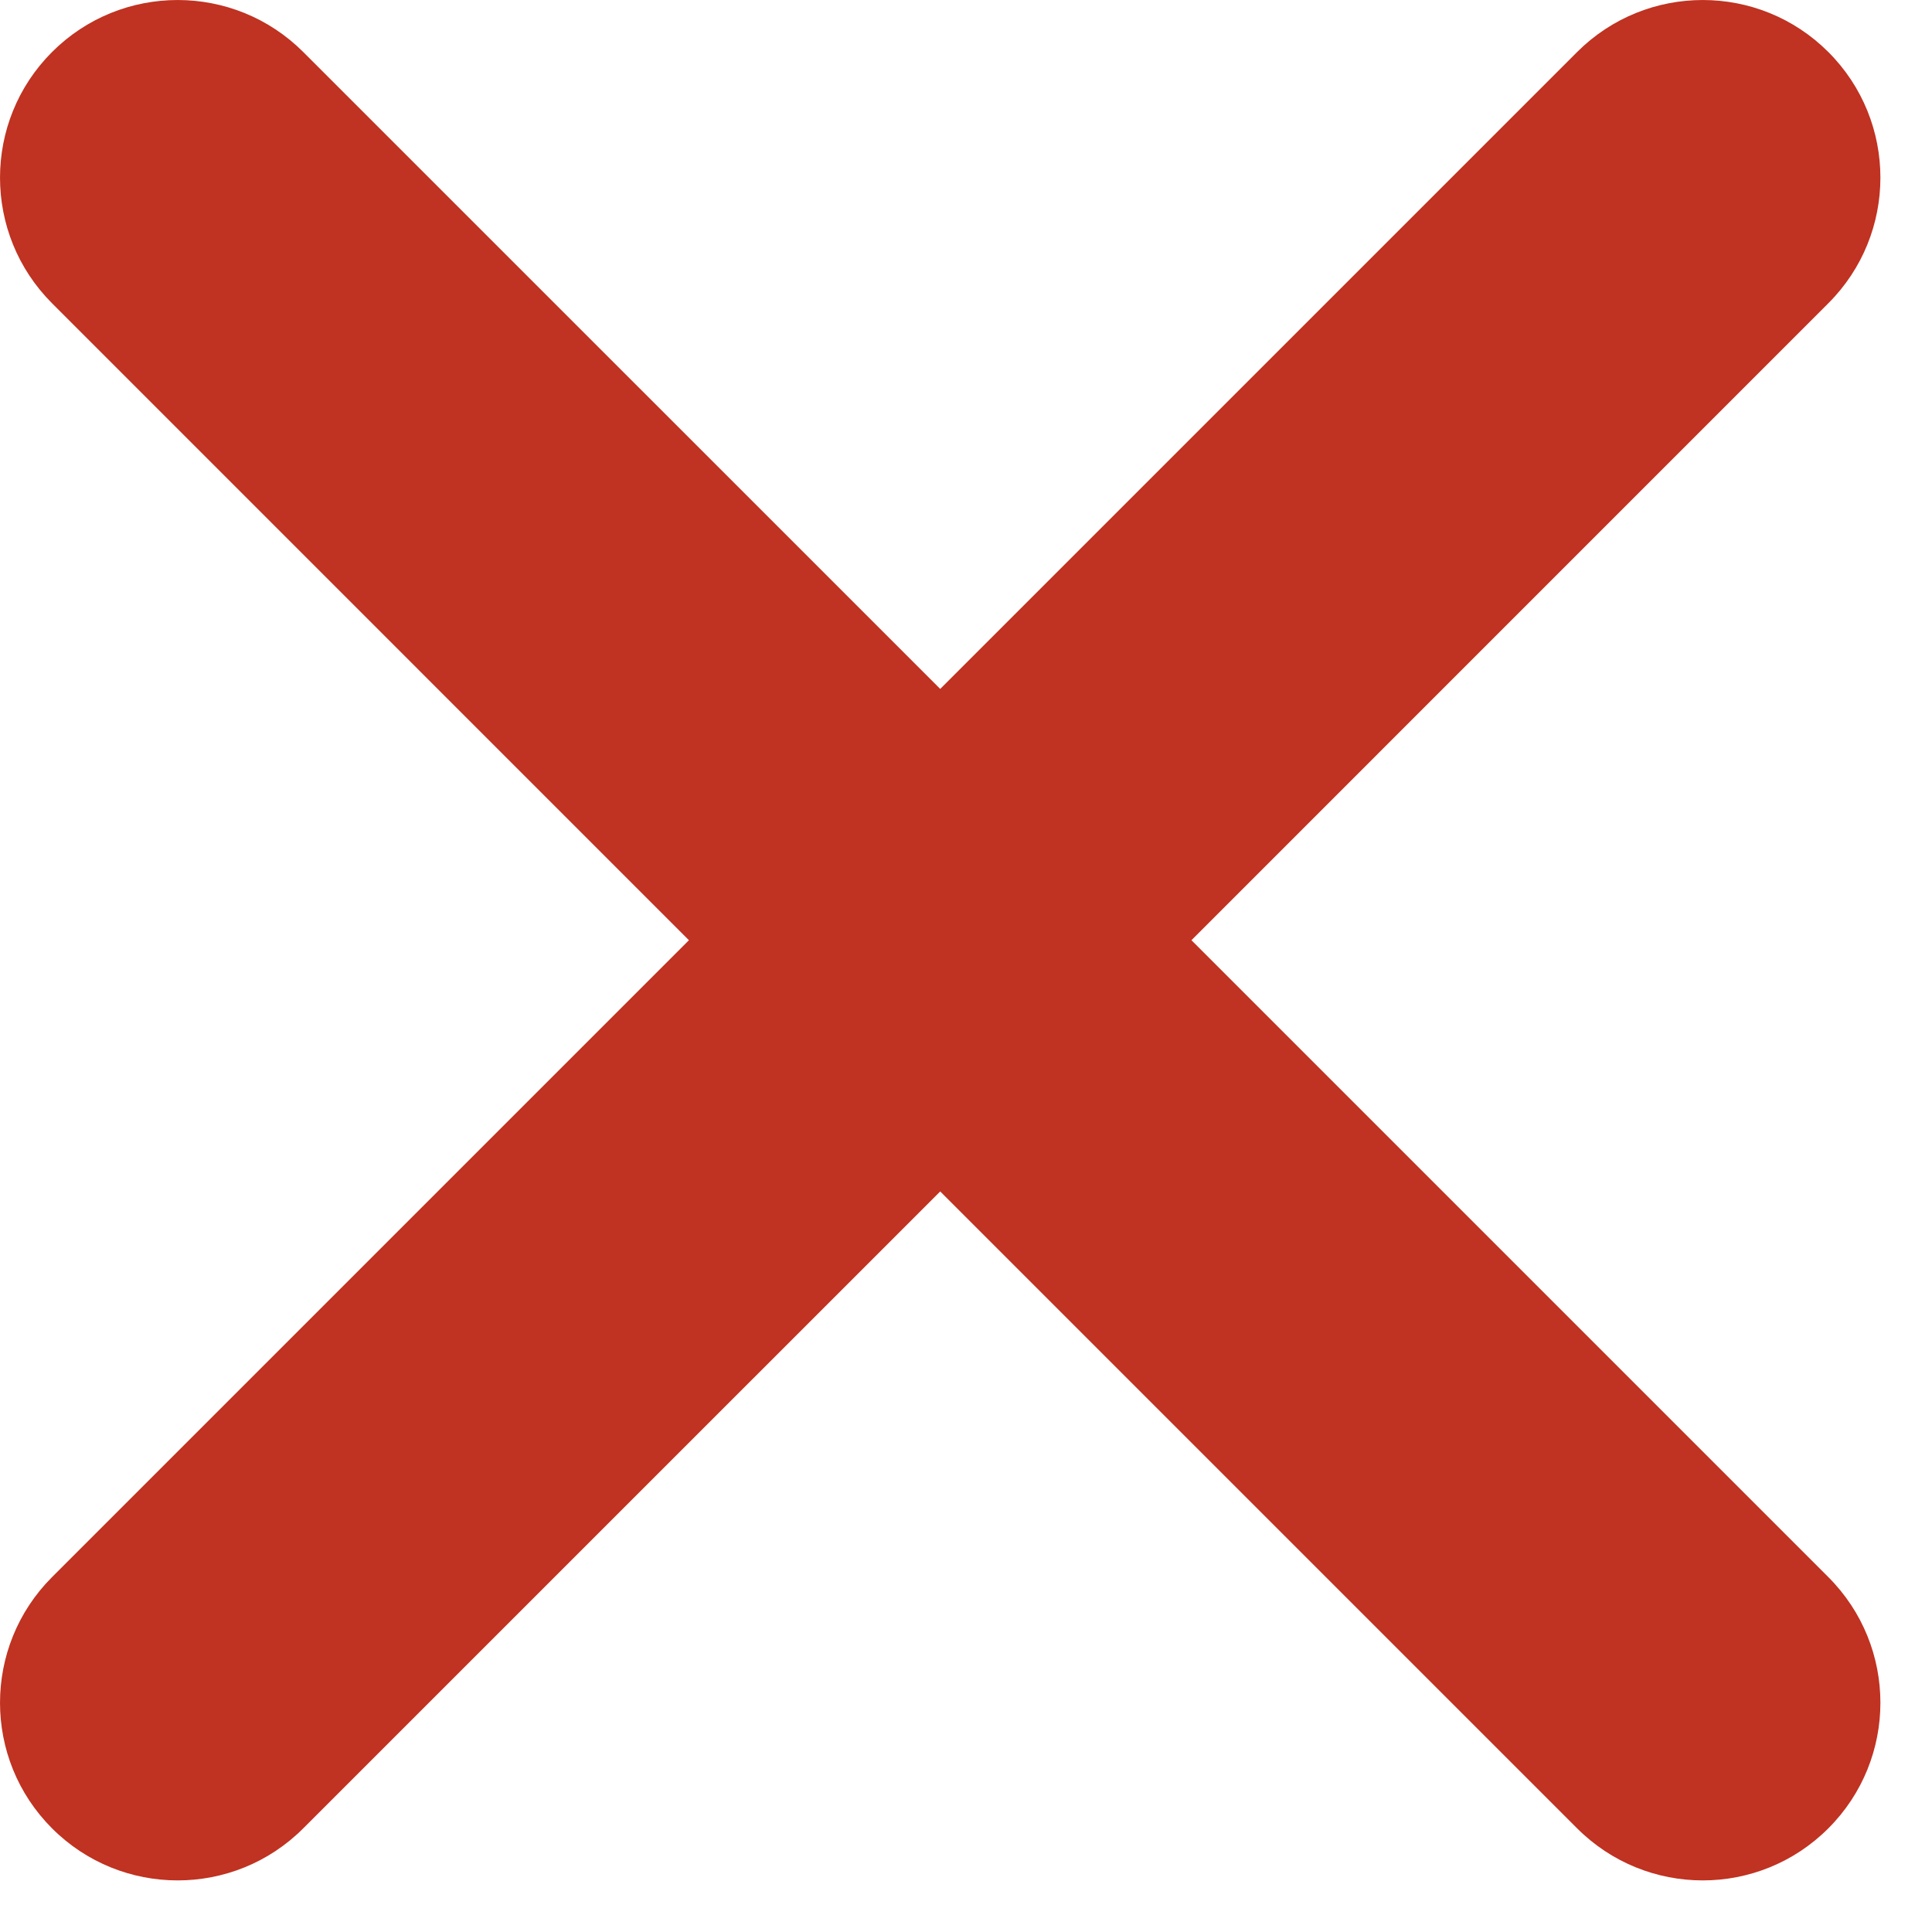 <svg width="29" height="29" viewBox="0 0 29 29" fill="none" xmlns="http://www.w3.org/2000/svg">
<path d="M0.781 0.781C-0.26 1.822 -0.26 3.511 0.781 4.552L10.341 14.113L0.781 23.673C-0.26 24.715 -0.26 26.403 0.781 27.444C1.822 28.486 3.511 28.486 4.552 27.444L14.113 17.884L23.673 27.444C24.715 28.486 26.403 28.486 27.444 27.444C28.486 26.403 28.486 24.715 27.444 23.673L17.884 14.113L27.444 4.552C28.486 3.511 28.486 1.822 27.444 0.781C26.403 -0.26 24.715 -0.26 23.673 0.781L14.113 10.341L4.552 0.781C3.511 -0.26 1.822 -0.26 0.781 0.781Z" fill="#C03221"/>
</svg>

